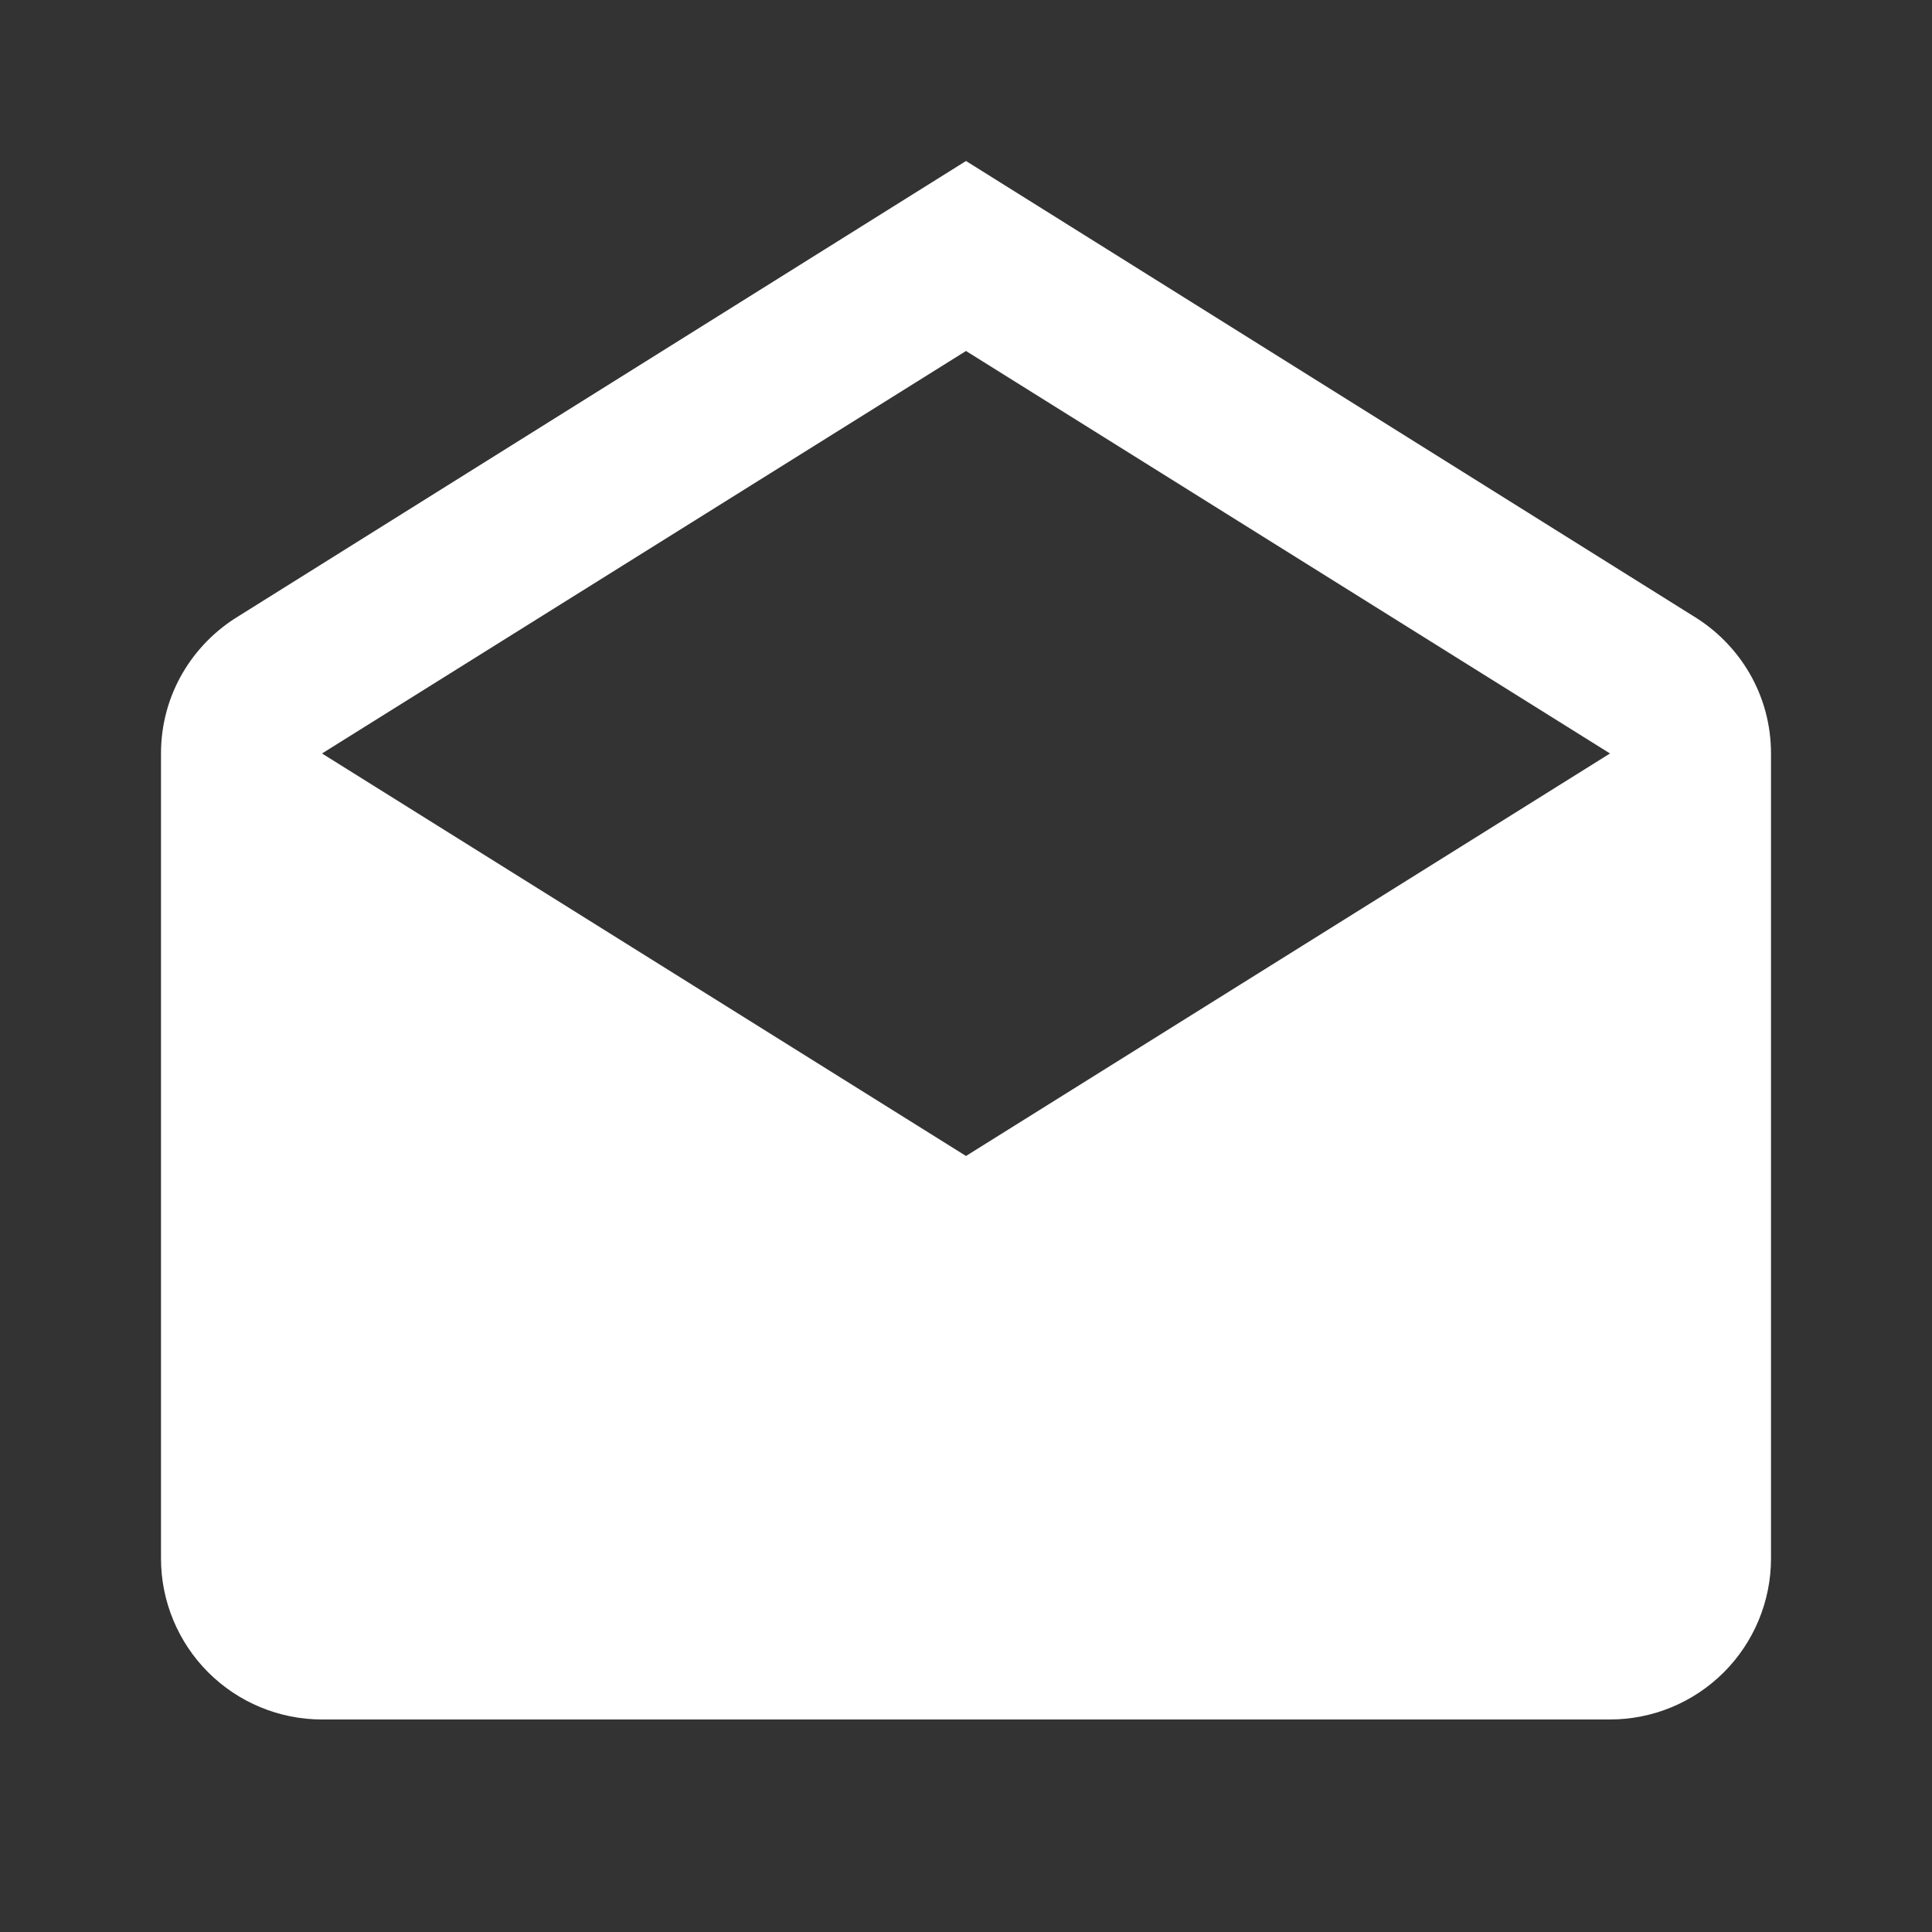 <svg width="24" height="24" viewBox="0 0 24 24" fill="none" xmlns="http://www.w3.org/2000/svg">
<rect x="0" y="0" width="24" height="24" fill="#333333" stroke="none"/>
<path d="M4 9.36L12 14.36L20 9.36L12 4.36L4 9.36ZM22 9.36V19.36C22 19.89 21.789 20.399 21.414 20.774C21.039 21.149 20.53 21.36 20 21.36H4C3.47 21.36 2.961 21.149 2.586 20.774C2.211 20.399 2 19.89 2 19.36V9.36C2 8.63 2.39 8 2.97 7.65L12 2L21.03 7.65C21.61 8 22 8.63 22 9.36Z" fill="white"/>
</svg>
